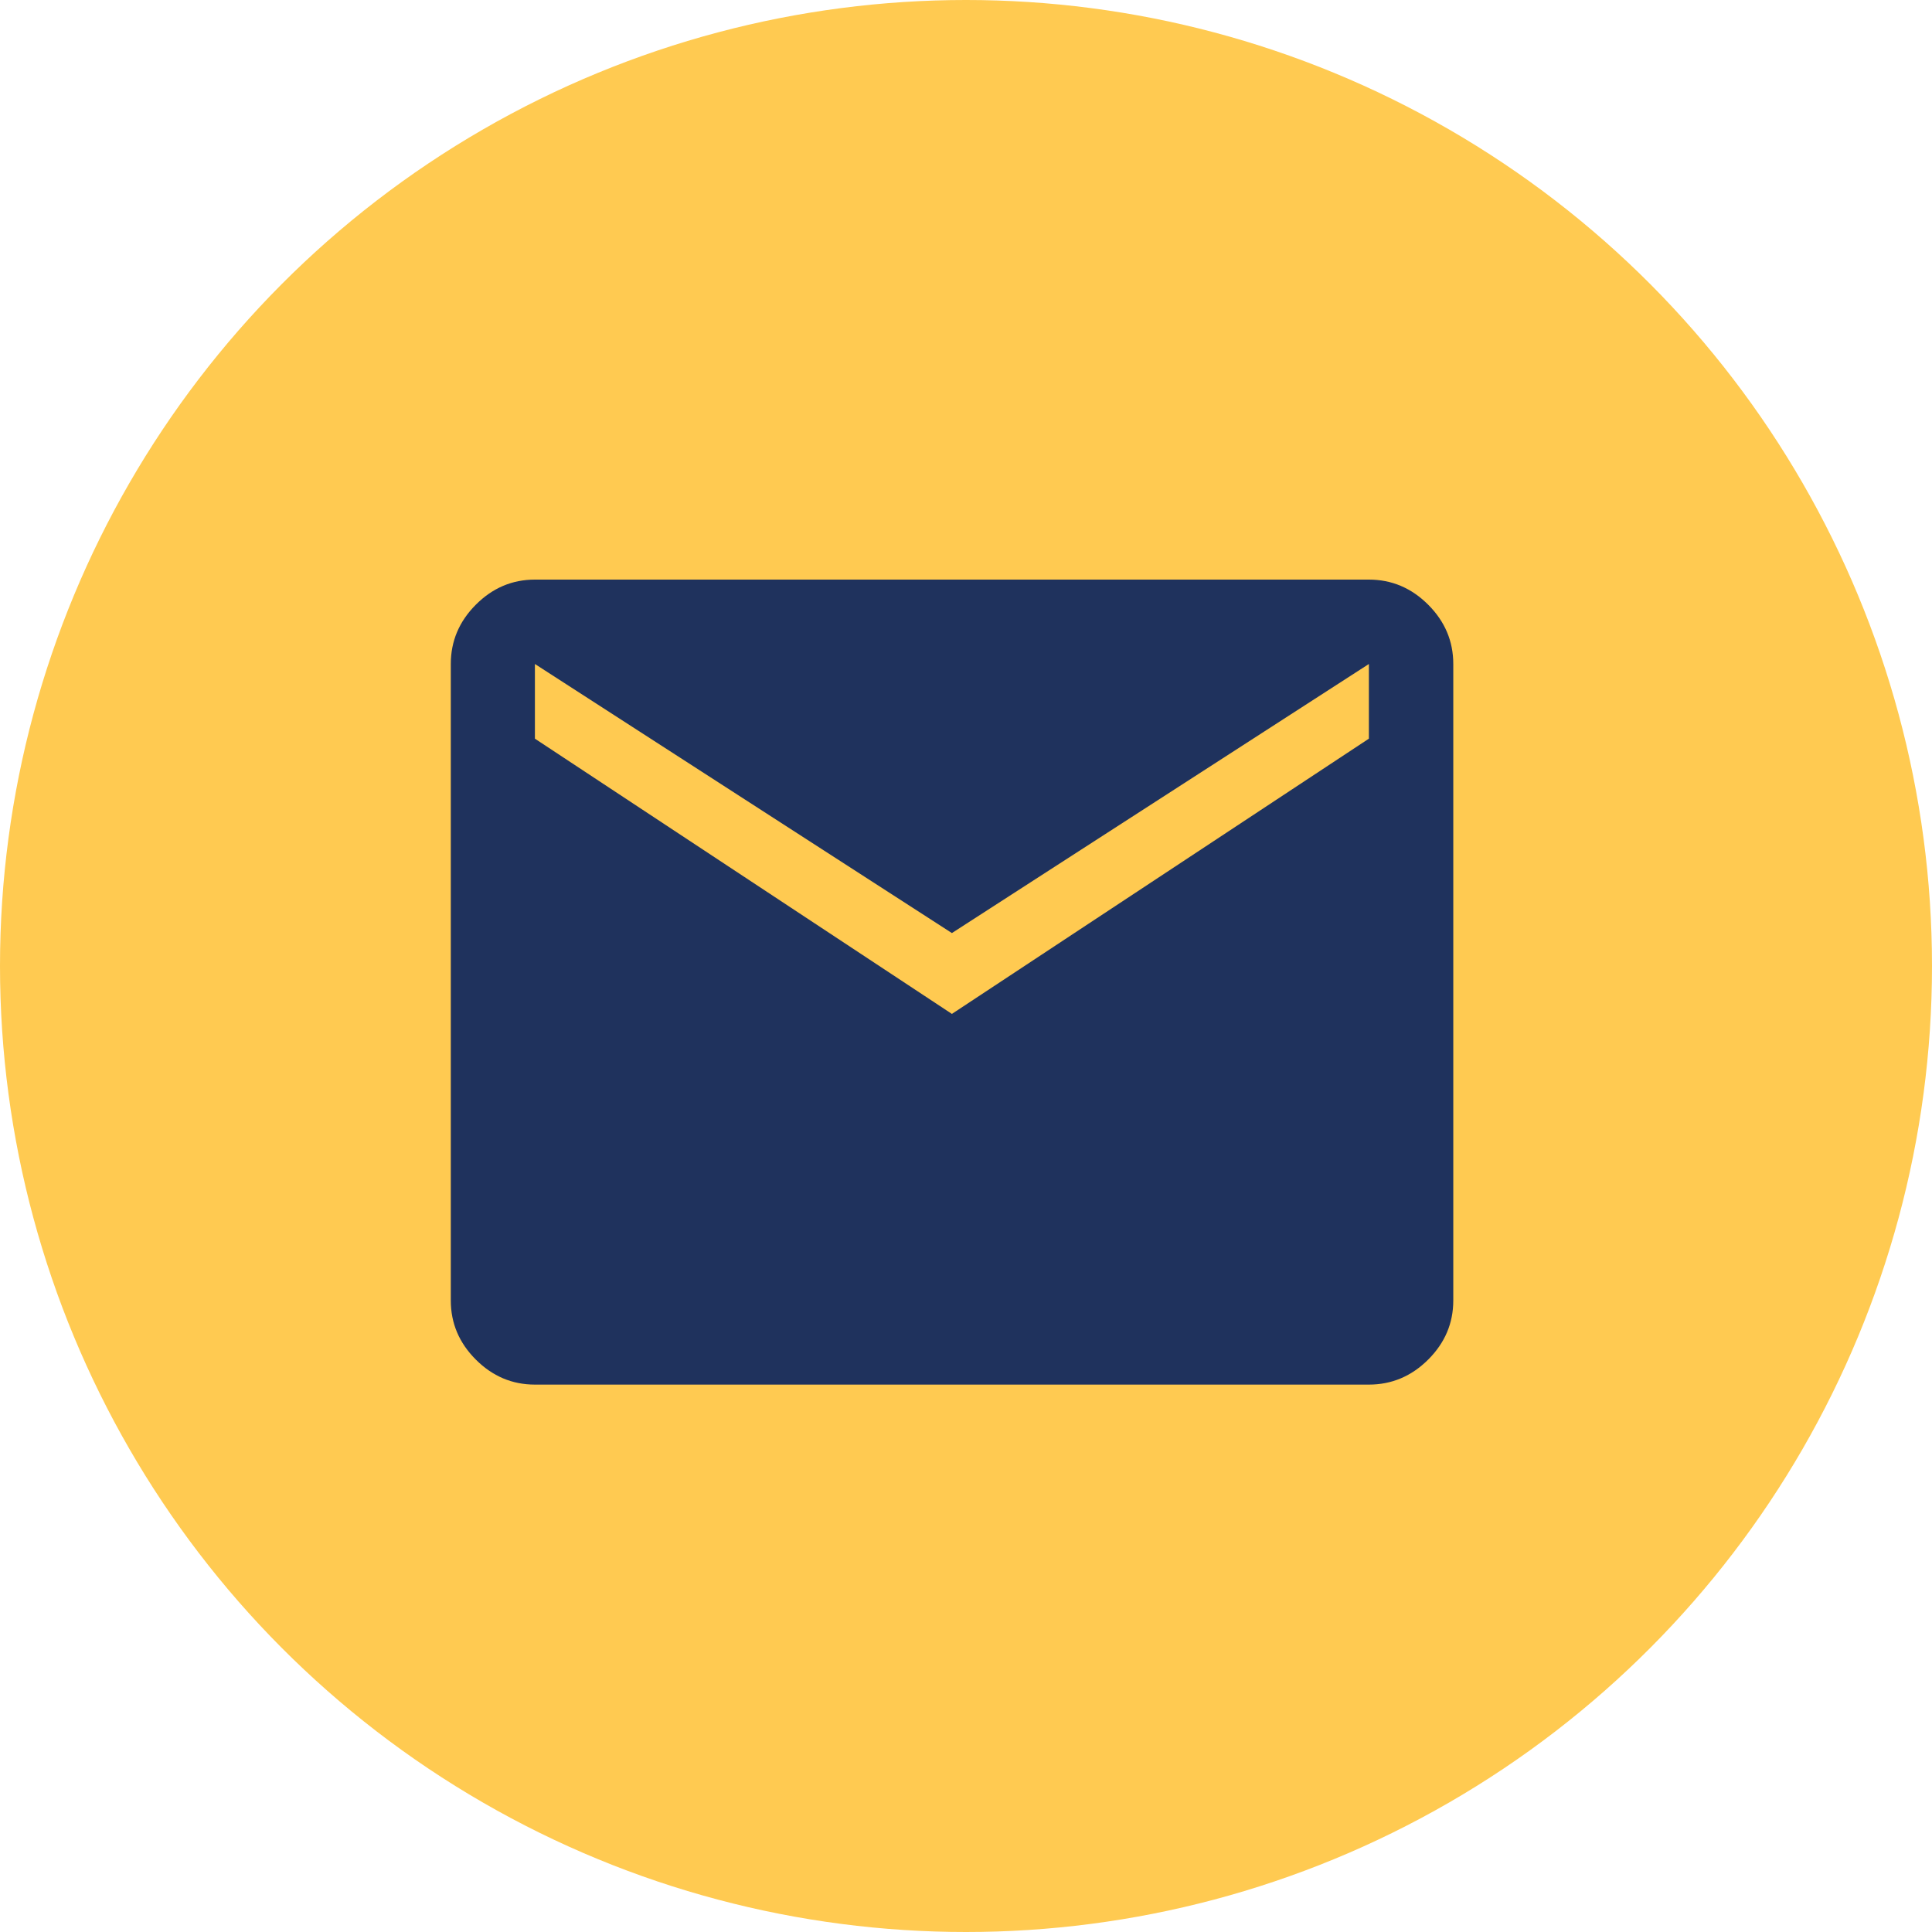 <svg width="60" height="60" viewBox="0 0 60 60" fill="none" xmlns="http://www.w3.org/2000/svg">
<circle cx="30" cy="30" r="30" fill="#FFCA51"/>
<path d="M16.612 43C15.906 43 15.295 42.741 14.777 42.223C14.259 41.705 14 41.094 14 40.388V20.621C14 19.913 14.259 19.299 14.777 18.78C15.295 18.26 15.906 18 16.612 18H42.512C43.22 18 43.834 18.26 44.354 18.78C44.873 19.299 45.133 19.913 45.133 20.621V40.388C45.133 41.094 44.873 41.705 44.354 42.223C43.834 42.741 43.22 43 42.512 43H16.612ZM29.562 31.488L42.512 22.94V20.621L29.562 28.977L16.612 20.621V22.94L29.562 31.488Z" fill="#1F325D"/>
</svg>
